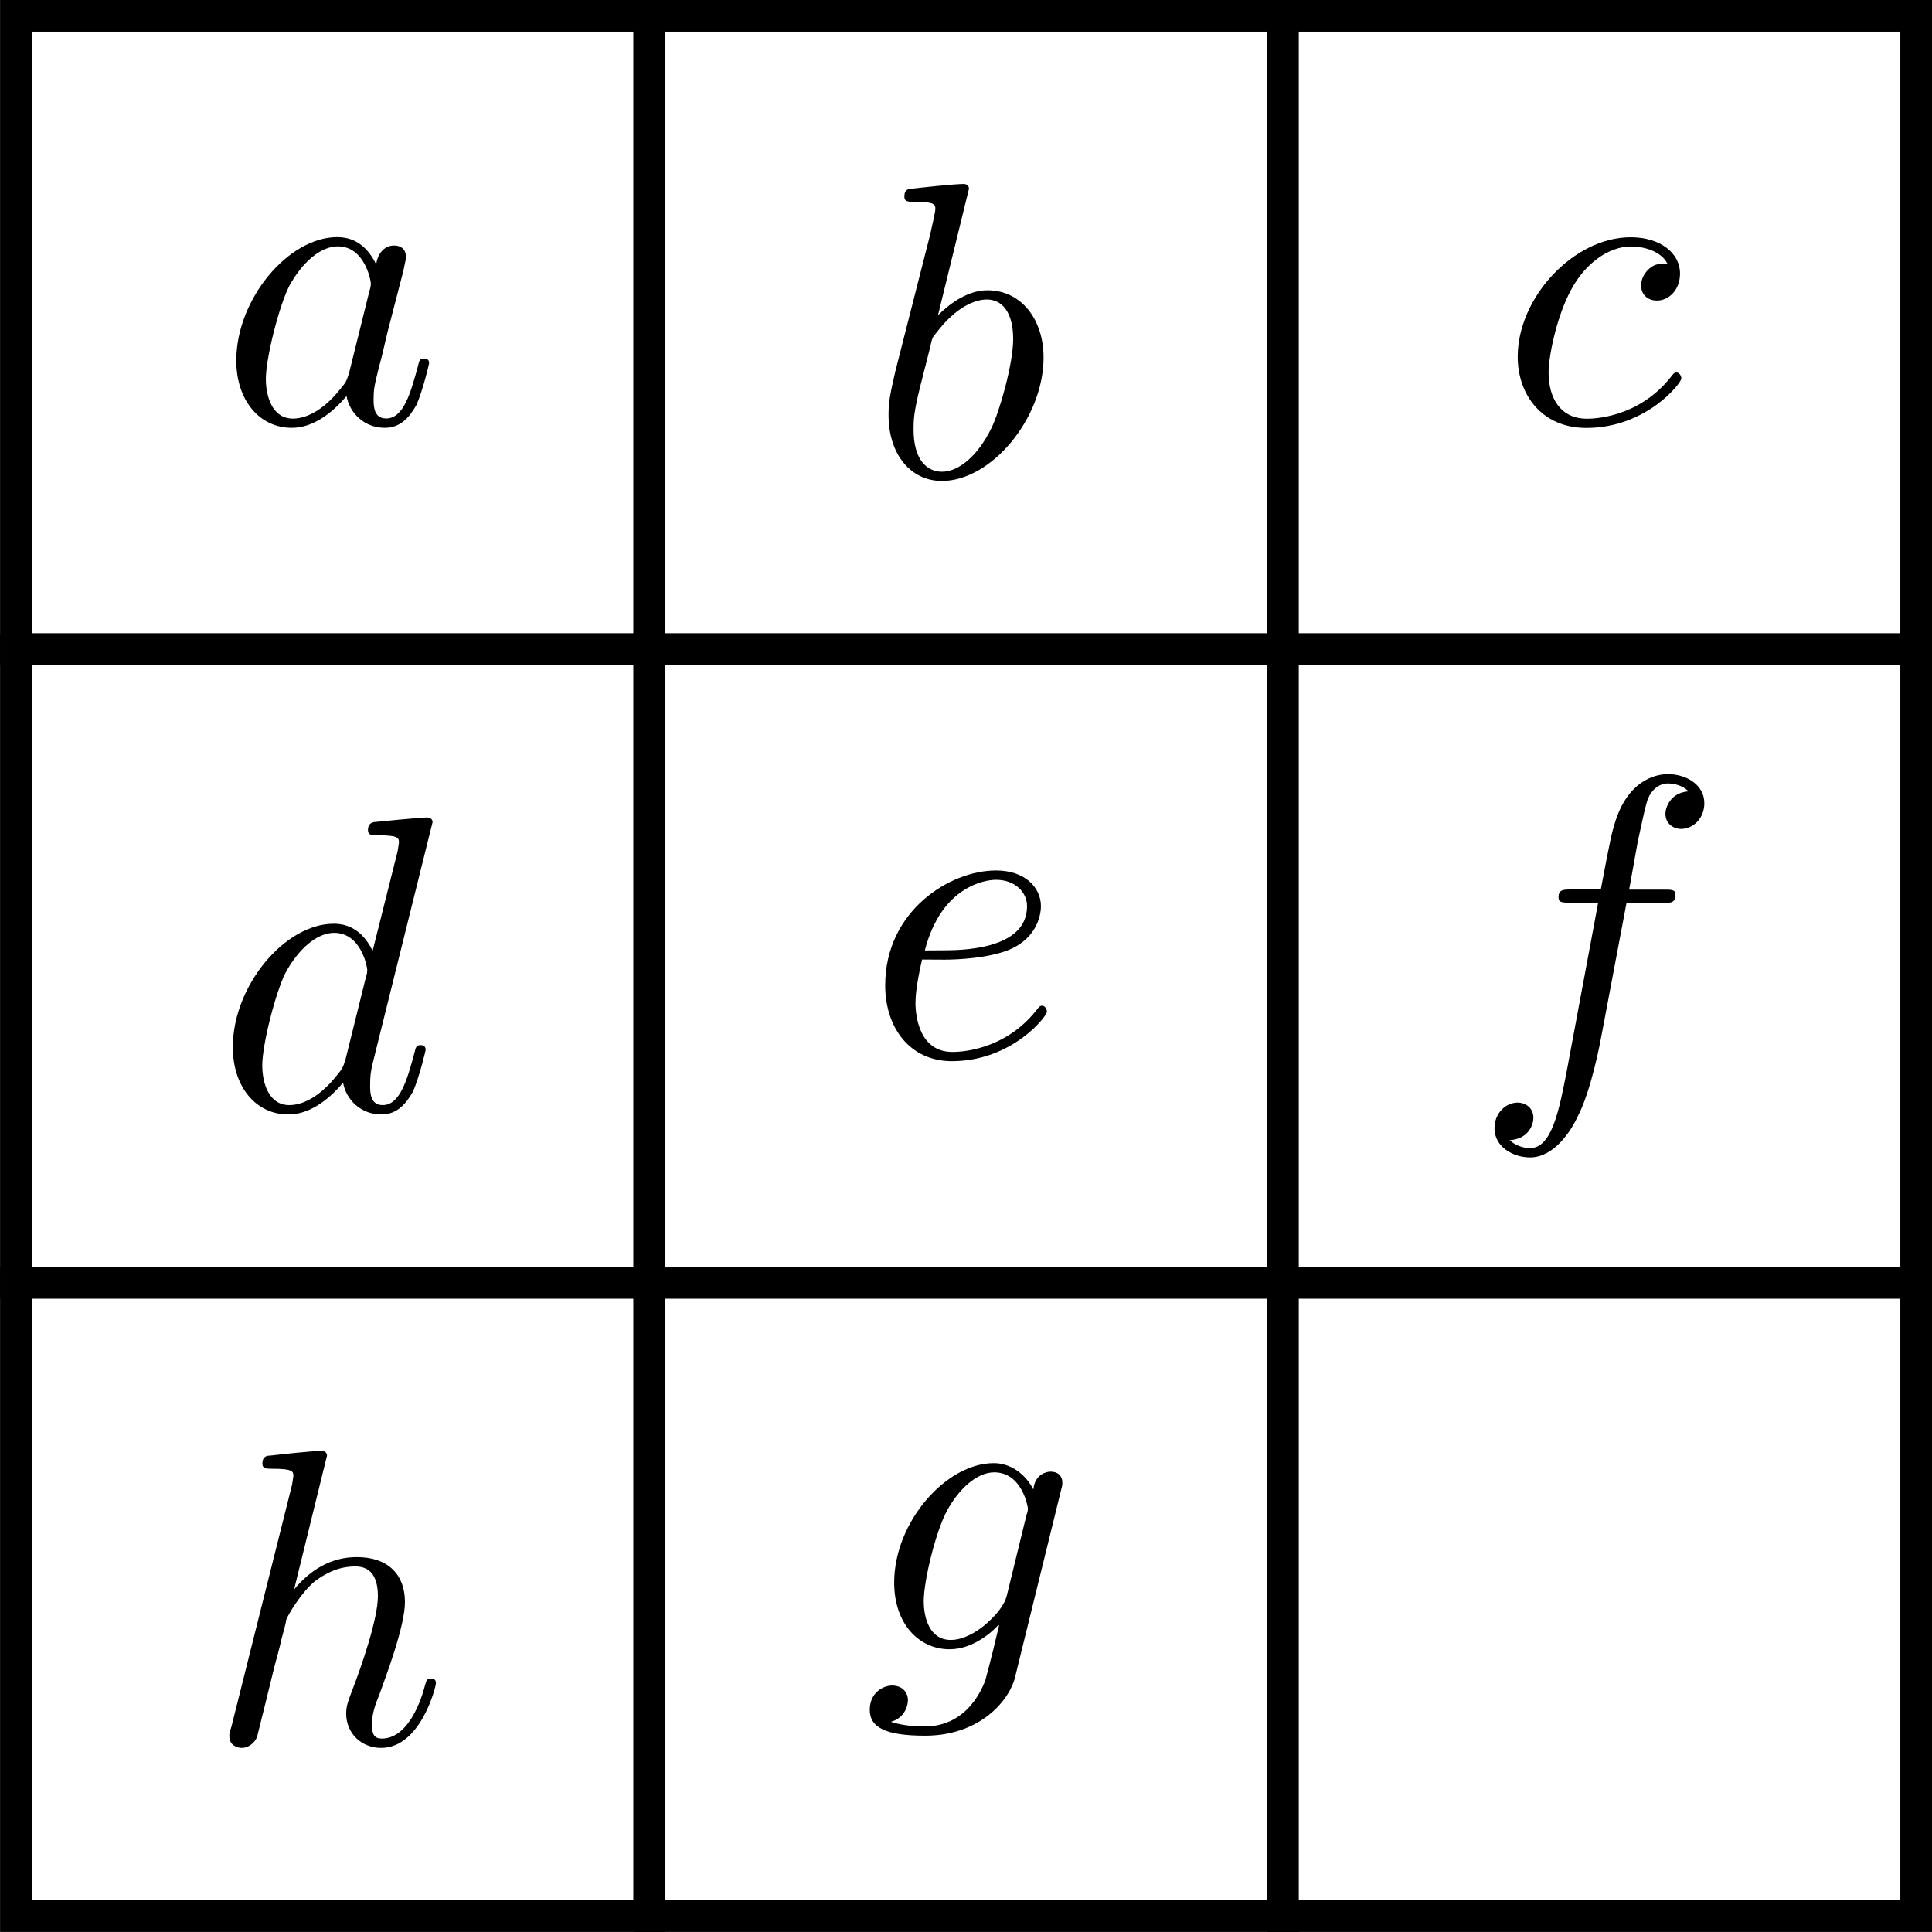 <?xml version="1.0" encoding="UTF-8" standalone="no"?>
<!-- Created with Inkscape (http://www.inkscape.org/) -->

<svg
   width="16.14mm"
   height="16.14mm"
   viewBox="0 0 16.14 16.14"
   version="1.1"
   id="svg5"
   sodipodi:docname="alphabet_tile.svg"
   inkscape:version="1.1 (c4e8f9e, 2021-05-24)"
   xmlns:inkscape="http://www.inkscape.org/namespaces/inkscape"
   xmlns:sodipodi="http://sodipodi.sourceforge.net/DTD/sodipodi-0.dtd"
   xmlns="http://www.w3.org/2000/svg"
   xmlns:svg="http://www.w3.org/2000/svg">
  <sodipodi:namedview
     id="namedview7"
     pagecolor="#ffffff"
     bordercolor="#666666"
     borderopacity="1.0"
     inkscape:pageshadow="2"
     inkscape:pageopacity="0.0"
     inkscape:pagecheckerboard="0"
     inkscape:document-units="mm"
     showgrid="false"
     inkscape:zoom="3.9694521"
     inkscape:cx="39.426096"
     inkscape:cy="19.524105"
     inkscape:window-width="1312"
     inkscape:window-height="847"
     inkscape:window-x="0"
     inkscape:window-y="25"
     inkscape:window-maximized="0"
     inkscape:current-layer="layer1">
    <inkscape:grid
       type="xygrid"
       id="grid846"
       originx="-52.784"
       originy="-92.472" />
  </sodipodi:namedview>
  <defs
     id="defs2">
    <defs
       id="id-329138dc-4b40-445d-8581-203909093a29">
      <g
         id="id-6451995a-4f77-421f-a309-2b89e3699f96">
        <symbol
           overflow="visible"
           id="id-82a25d0e-0d78-4d73-832a-7b7f46806187">
          <path
             style="stroke:none;stroke-width:0"
             d=""
             id="id-20dda315-f254-484f-82b8-fc9c6b29eeb7" />
        </symbol>
        <symbol
           overflow="visible"
           id="id-8410ca15-c109-4d5b-a30b-81bb9f905dbe">
          <path
             style="stroke:none;stroke-width:0"
             d="M 3.719,-3.766 C 3.531,-4.141 3.25,-4.406 2.797,-4.406 c -1.156,0 -2.391,1.469 -2.391,2.922 0,0.938 0.547,1.594 1.312,1.594 0.203,0 0.703,-0.047 1.297,-0.75 0.078,0.422 0.438,0.75 0.906,0.75 0.359,0 0.578,-0.234 0.75,-0.547 0.156,-0.359 0.297,-0.969 0.297,-0.984 0,-0.109 -0.094,-0.109 -0.125,-0.109 -0.094,0 -0.109,0.047 -0.141,0.188 -0.172,0.641 -0.344,1.234 -0.75,1.234 -0.281,0 -0.297,-0.266 -0.297,-0.453 0,-0.219 0.016,-0.312 0.125,-0.75 C 3.891,-1.719 3.906,-1.828 4,-2.203 L 4.359,-3.594 c 0.062,-0.281 0.062,-0.297 0.062,-0.344 0,-0.172 -0.109,-0.266 -0.281,-0.266 -0.25,0 -0.391,0.219 -0.422,0.438 z M 3.078,-1.188 C 3.016,-1 3.016,-0.984 2.875,-0.812 2.438,-0.266 2.031,-0.109 1.75,-0.109 c -0.5,0 -0.641,-0.547 -0.641,-0.938 0,-0.5 0.312,-1.719 0.547,-2.188 0.312,-0.578 0.75,-0.953 1.156,-0.953 0.641,0 0.781,0.812 0.781,0.875 0,0.062 -0.016,0.125 -0.031,0.172 z m 0,0"
             id="id-02c01d50-0e5a-4202-bde4-0bafcbc4343c" />
        </symbol>
        <symbol
           overflow="visible"
           id="id-523f2f0e-cd18-472b-b1a2-53447ca9e9b0">
          <path
             style="stroke:none;stroke-width:0"
             d="m 2.375,-6.812 c 0,0 0,-0.109 -0.125,-0.109 -0.219,0 -0.953,0.078 -1.219,0.109 -0.078,0 -0.188,0.016 -0.188,0.188 0,0.125 0.094,0.125 0.25,0.125 0.469,0 0.484,0.062 0.484,0.172 0,0.062 -0.078,0.406 -0.125,0.609 l -0.828,3.25 c -0.109,0.5 -0.156,0.672 -0.156,1.016 0,0.938 0.531,1.562 1.266,1.562 1.172,0 2.406,-1.484 2.406,-2.922 0,-0.906 -0.531,-1.594 -1.328,-1.594 -0.453,0 -0.875,0.297 -1.172,0.594 z M 1.453,-3.047 C 1.5,-3.266 1.5,-3.281 1.594,-3.391 2.078,-4.031 2.531,-4.188 2.797,-4.188 c 0.359,0 0.625,0.297 0.625,0.938 0,0.594 -0.328,1.734 -0.516,2.109 -0.328,0.672 -0.781,1.031 -1.172,1.031 -0.344,0 -0.672,-0.266 -0.672,-1 0,-0.203 0,-0.391 0.156,-1.016 z m 0,0"
             id="id-e7ff1eb4-992e-476a-b573-8e54aec1b2d9" />
        </symbol>
        <symbol
           overflow="visible"
           id="id-3091d54c-c0d3-440f-bbeb-e22cfd19c3f2">
          <path
             style="stroke:none;stroke-width:0"
             d="m 3.953,-3.781 c -0.172,0 -0.297,0 -0.438,0.125 -0.172,0.156 -0.188,0.328 -0.188,0.391 0,0.25 0.188,0.359 0.375,0.359 0.281,0 0.547,-0.25 0.547,-0.641 0,-0.484 -0.469,-0.859 -1.172,-0.859 -1.344,0 -2.672,1.422 -2.672,2.828 0,0.906 0.578,1.688 1.625,1.688 1.422,0 2.25,-1.062 2.25,-1.172 0,-0.062 -0.047,-0.141 -0.109,-0.141 -0.062,0 -0.078,0.031 -0.141,0.109 -0.781,0.984 -1.875,0.984 -1.984,0.984 -0.625,0 -0.906,-0.484 -0.906,-1.094 0,-0.406 0.203,-1.375 0.547,-1.984 0.312,-0.578 0.859,-1 1.406,-1 0.328,0 0.719,0.125 0.859,0.406 z m 0,0"
             id="id-0ab8c935-eb23-4e92-8490-eeae5817d2c4" />
        </symbol>
        <symbol
           overflow="visible"
           id="id-5fe3fe74-6c72-4fef-b7a5-788313101e0d">
          <path
             style="stroke:none;stroke-width:0"
             d="m 5.141,-6.812 c 0,0 0,-0.109 -0.125,-0.109 -0.156,0 -1.094,0.094 -1.266,0.109 -0.078,0.016 -0.141,0.062 -0.141,0.188 0,0.125 0.094,0.125 0.234,0.125 0.484,0 0.5,0.062 0.5,0.172 L 4.312,-6.125 3.719,-3.766 C 3.531,-4.141 3.25,-4.406 2.797,-4.406 c -1.156,0 -2.391,1.469 -2.391,2.922 0,0.938 0.547,1.594 1.312,1.594 0.203,0 0.703,-0.047 1.297,-0.75 0.078,0.422 0.438,0.75 0.906,0.75 0.359,0 0.578,-0.234 0.75,-0.547 0.156,-0.359 0.297,-0.969 0.297,-0.984 0,-0.109 -0.094,-0.109 -0.125,-0.109 -0.094,0 -0.109,0.047 -0.141,0.188 -0.172,0.641 -0.344,1.234 -0.75,1.234 -0.281,0 -0.297,-0.266 -0.297,-0.453 0,-0.25 0.016,-0.312 0.047,-0.484 z m -2.062,5.625 C 3.016,-1 3.016,-0.984 2.875,-0.812 2.438,-0.266 2.031,-0.109 1.75,-0.109 c -0.5,0 -0.641,-0.547 -0.641,-0.938 0,-0.5 0.312,-1.719 0.547,-2.188 0.312,-0.578 0.75,-0.953 1.156,-0.953 0.641,0 0.781,0.812 0.781,0.875 0,0.062 -0.016,0.125 -0.031,0.172 z m 0,0"
             id="id-c0376b2b-000b-4361-a656-a1bd527a2cf9" />
        </symbol>
        <symbol
           overflow="visible"
           id="id-fb1aa795-004f-4b82-8879-0258a1bcffd7">
          <path
             style="stroke:none;stroke-width:0"
             d="m 1.859,-2.297 c 0.297,0 1.031,-0.031 1.531,-0.234 0.703,-0.297 0.75,-0.891 0.75,-1.031 0,-0.438 -0.375,-0.844 -1.062,-0.844 -1.109,0 -2.625,0.969 -2.625,2.719 0,1.016 0.594,1.797 1.578,1.797 1.422,0 2.25,-1.062 2.25,-1.172 0,-0.062 -0.047,-0.141 -0.109,-0.141 -0.062,0 -0.078,0.031 -0.141,0.109 -0.781,0.984 -1.875,0.984 -1.984,0.984 -0.781,0 -0.875,-0.844 -0.875,-1.156 0,-0.125 0.016,-0.422 0.156,-1.031 z m -0.469,-0.219 C 1.781,-4.031 2.812,-4.188 3.078,-4.188 c 0.453,0 0.734,0.297 0.734,0.625 0,1.047 -1.594,1.047 -2.016,1.047 z m 0,0"
             id="id-a99bac6d-f285-4a48-a5bd-fc19ac68db68" />
        </symbol>
        <symbol
           overflow="visible"
           id="id-334dd4fb-3535-4868-b600-3826dc955a15">
          <path
             style="stroke:none;stroke-width:0"
             d="m 3.656,-3.984 h 0.859 c 0.203,0 0.297,0 0.297,-0.203 0,-0.109 -0.094,-0.109 -0.266,-0.109 H 3.719 L 3.922,-5.438 c 0.047,-0.203 0.188,-0.906 0.25,-1.031 0.078,-0.188 0.25,-0.344 0.469,-0.344 0.031,0 0.297,0 0.484,0.188 -0.438,0.031 -0.547,0.391 -0.547,0.531 0,0.234 0.188,0.359 0.375,0.359 C 5.219,-5.734 5.5,-5.969 5.5,-6.344 c 0,-0.453 -0.453,-0.688 -0.859,-0.688 -0.344,0 -0.969,0.188 -1.266,1.172 -0.062,0.203 -0.094,0.312 -0.328,1.562 h -0.688 c -0.203,0 -0.312,0 -0.312,0.188 0,0.125 0.094,0.125 0.281,0.125 h 0.656 L 2.25,-0.047 c -0.188,0.969 -0.359,1.875 -0.875,1.875 -0.047,0 -0.281,0 -0.484,-0.188 C 1.359,1.609 1.453,1.25 1.453,1.109 1.453,0.875 1.266,0.75 1.078,0.75 0.812,0.75 0.531,0.984 0.531,1.359 c 0,0.438 0.438,0.688 0.844,0.688 0.547,0 0.953,-0.594 1.125,-0.969 0.328,-0.625 0.547,-1.828 0.562,-1.906 z m 0,0"
             id="id-bd03d49e-8068-49b5-809c-45da016da0cd" />
        </symbol>
        <symbol
           overflow="visible"
           id="id-4c6970bb-cefc-4f3f-9680-7c9eed9850eb">
          <path
             style="stroke:none;stroke-width:0"
             d="M 4.688,-3.766 C 4.703,-3.812 4.719,-3.875 4.719,-3.938 c 0,-0.172 -0.109,-0.266 -0.281,-0.266 -0.094,0 -0.375,0.062 -0.406,0.422 -0.188,-0.359 -0.531,-0.625 -0.938,-0.625 -1.125,0 -2.359,1.391 -2.359,2.828 0,0.984 0.594,1.578 1.312,1.578 0.594,0 1.062,-0.469 1.156,-0.578 L 3.219,-0.562 C 3.016,0.312 2.891,0.734 2.891,0.75 2.844,0.844 2.516,1.828 1.453,1.828 1.266,1.828 0.938,1.812 0.656,1.719 0.953,1.641 1.062,1.375 1.062,1.203 c 0,-0.156 -0.109,-0.344 -0.375,-0.344 -0.219,0 -0.531,0.172 -0.531,0.578 0,0.406 0.359,0.609 1.312,0.609 1.25,0 1.969,-0.781 2.125,-1.375 z M 3.406,-1.281 C 3.344,-1.016 3.109,-0.766 2.891,-0.578 2.688,-0.406 2.375,-0.219 2.078,-0.219 c -0.5,0 -0.641,-0.516 -0.641,-0.922 0,-0.469 0.281,-1.656 0.562,-2.156 C 2.266,-3.781 2.688,-4.188 3.109,-4.188 c 0.656,0 0.797,0.812 0.797,0.859 0,0.047 -0.016,0.109 -0.031,0.141 z m 0,0"
             id="id-89f5b038-f863-4220-a84f-4d9673b7c0f0" />
        </symbol>
        <symbol
           overflow="visible"
           id="id-d75867d6-91c5-43c8-9795-038601086315">
          <path
             style="stroke:none;stroke-width:0"
             d="m 2.859,-6.812 c 0,0 0,-0.109 -0.125,-0.109 -0.234,0 -0.953,0.078 -1.219,0.109 -0.078,0 -0.188,0.016 -0.188,0.188 0,0.125 0.094,0.125 0.234,0.125 0.484,0 0.5,0.062 0.5,0.172 L 2.031,-6.125 0.594,-0.391 c -0.047,0.141 -0.047,0.156 -0.047,0.219 0,0.234 0.203,0.281 0.297,0.281 0.156,0 0.312,-0.125 0.359,-0.266 l 0.188,-0.75 0.219,-0.891 C 1.672,-2.031 1.734,-2.25 1.781,-2.469 1.797,-2.531 1.891,-2.859 1.891,-2.922 1.922,-3.016 2.234,-3.562 2.578,-3.844 2.797,-4 3.094,-4.188 3.531,-4.188 c 0.422,0 0.531,0.344 0.531,0.703 0,0.531 -0.375,1.625 -0.609,2.234 C 3.375,-1.031 3.312,-0.906 3.312,-0.703 c 0,0.469 0.359,0.812 0.828,0.812 0.938,0 1.297,-1.453 1.297,-1.531 0,-0.109 -0.078,-0.109 -0.109,-0.109 -0.109,0 -0.109,0.031 -0.156,0.188 -0.141,0.531 -0.469,1.234 -1.016,1.234 -0.172,0 -0.234,-0.094 -0.234,-0.328 0,-0.25 0.078,-0.484 0.172,-0.703 0.156,-0.438 0.609,-1.625 0.609,-2.203 0,-0.641 -0.391,-1.062 -1.141,-1.062 -0.625,0 -1.109,0.312 -1.484,0.766 z m 0,0"
             id="id-ee132380-2bca-4cd1-bcc9-42d7e7c9c7c8" />
        </symbol>
      </g>
    </defs>
  </defs>
  <g
     inkscape:label="Layer 1"
     inkscape:groupmode="layer"
     id="layer1"
     transform="translate(-52.784,-92.472)">
    <g
       id="g2603">
      <rect
         style="font-variation-settings:normal;opacity:1;vector-effect:none;fill:none;fill-opacity:1;fill-rule:evenodd;stroke:#000000;stroke-width:0.265;stroke-linecap:butt;stroke-linejoin:miter;stroke-miterlimit:4;stroke-dasharray:none;stroke-dashoffset:0;stroke-opacity:1;stop-color:#000000;stop-opacity:1"
         id="rect848"
         width="5.292"
         height="5.292"
         x="52.917"
         y="92.604" />
      <rect
         style="font-variation-settings:normal;opacity:1;vector-effect:none;fill:none;fill-opacity:1;fill-rule:evenodd;stroke:#000000;stroke-width:0.265;stroke-linecap:butt;stroke-linejoin:miter;stroke-miterlimit:4;stroke-dasharray:none;stroke-dashoffset:0;stroke-opacity:1;stop-color:#000000;stop-opacity:1"
         id="rect930"
         width="5.292"
         height="5.292"
         x="58.208"
         y="92.604" />
      <rect
         style="font-variation-settings:normal;opacity:1;vector-effect:none;fill:none;fill-opacity:1;fill-rule:evenodd;stroke:#000000;stroke-width:0.265;stroke-linecap:butt;stroke-linejoin:miter;stroke-miterlimit:4;stroke-dasharray:none;stroke-dashoffset:0;stroke-opacity:1;stop-color:#000000;stop-opacity:1"
         id="rect932"
         width="5.292"
         height="5.292"
         x="63.5"
         y="92.604" />
      <rect
         style="font-variation-settings:normal;opacity:1;vector-effect:none;fill:none;fill-opacity:1;fill-rule:evenodd;stroke:#000000;stroke-width:0.265;stroke-linecap:butt;stroke-linejoin:miter;stroke-miterlimit:4;stroke-dasharray:none;stroke-dashoffset:0;stroke-opacity:1;stop-color:#000000;stop-opacity:1"
         id="rect934"
         width="5.292"
         height="5.292"
         x="63.5"
         y="97.896" />
      <rect
         style="font-variation-settings:normal;opacity:1;vector-effect:none;fill:none;fill-opacity:1;fill-rule:evenodd;stroke:#000000;stroke-width:0.265;stroke-linecap:butt;stroke-linejoin:miter;stroke-miterlimit:4;stroke-dasharray:none;stroke-dashoffset:0;stroke-opacity:1;stop-color:#000000;stop-opacity:1"
         id="rect936"
         width="5.292"
         height="5.292"
         x="58.208"
         y="97.896" />
      <rect
         style="font-variation-settings:normal;opacity:1;vector-effect:none;fill:none;fill-opacity:1;fill-rule:evenodd;stroke:#000000;stroke-width:0.265;stroke-linecap:butt;stroke-linejoin:miter;stroke-miterlimit:4;stroke-dasharray:none;stroke-dashoffset:0;stroke-opacity:1;stop-color:#000000;stop-opacity:1"
         id="rect938"
         width="5.292"
         height="5.292"
         x="52.917"
         y="97.896" />
      <rect
         style="font-variation-settings:normal;opacity:1;vector-effect:none;fill:none;fill-opacity:1;fill-rule:evenodd;stroke:#000000;stroke-width:0.265;stroke-linecap:butt;stroke-linejoin:miter;stroke-miterlimit:4;stroke-dasharray:none;stroke-dashoffset:0;stroke-opacity:1;stop-color:#000000;stop-opacity:1"
         id="rect940"
         width="5.292"
         height="5.292"
         x="52.917"
         y="103.187" />
      <rect
         style="font-variation-settings:normal;opacity:1;vector-effect:none;fill:none;fill-opacity:1;fill-rule:evenodd;stroke:#000000;stroke-width:0.265;stroke-linecap:butt;stroke-linejoin:miter;stroke-miterlimit:4;stroke-dasharray:none;stroke-dashoffset:0;stroke-opacity:1;stop-color:#000000;stop-opacity:1"
         id="rect942"
         width="5.292"
         height="5.292"
         x="58.208"
         y="103.187" />
      <rect
         style="font-variation-settings:normal;opacity:1;vector-effect:none;fill:none;fill-opacity:1;fill-rule:evenodd;stroke:#000000;stroke-width:0.265;stroke-linecap:butt;stroke-linejoin:miter;stroke-miterlimit:4;stroke-dasharray:none;stroke-dashoffset:0;stroke-opacity:1;stop-color:#000000;stop-opacity:1"
         id="rect1129"
         width="5.292"
         height="5.292"
         x="63.5"
         y="103.187" />
      <path
         style="fill:#000000;fill-opacity:1;stroke:none;stroke-width:0"
         d="m 55.926,94.679 c -0.066,-0.132 -0.165,-0.226 -0.325,-0.226 -0.408,0 -0.843,0.518 -0.843,1.031 0,0.331 0.193,0.562 0.463,0.562 0.072,0 0.248,-0.017 0.458,-0.265 0.028,0.149 0.154,0.265 0.32,0.265 0.127,0 0.204,-0.083 0.265,-0.193 0.055,-0.127 0.105,-0.342 0.105,-0.347 0,-0.039 -0.033,-0.039 -0.044,-0.039 -0.033,0 -0.039,0.017 -0.05,0.066 -0.061,0.226 -0.121,0.435 -0.265,0.435 -0.099,0 -0.105,-0.094 -0.105,-0.16 0,-0.077 0.005,-0.11 0.044,-0.265 0.039,-0.143 0.044,-0.182 0.077,-0.314 l 0.127,-0.491 c 0.022,-0.099 0.022,-0.105 0.022,-0.121 0,-0.061 -0.039,-0.094 -0.099,-0.094 -0.088,0 -0.138,0.077 -0.149,0.154 z m -0.226,0.91 c -0.022,0.066 -0.022,0.072 -0.072,0.132 -0.154,0.193 -0.298,0.248 -0.397,0.248 -0.176,0 -0.226,-0.193 -0.226,-0.331 0,-0.176 0.11,-0.606 0.193,-0.772 0.11,-0.204 0.265,-0.336 0.408,-0.336 0.226,0 0.276,0.287 0.276,0.309 0,0.022 -0.005,0.044 -0.011,0.061 z m 0,0"
         id="id-736562d6-ff13-40fc-ad16-54966c5d7bd5" />
      <path
         style="fill:#000000;fill-opacity:1;stroke:none;stroke-width:0"
         d="m 60.879,94.048 c 0,0 0,-0.039 -0.044,-0.039 -0.077,0 -0.336,0.028 -0.43,0.039 -0.028,0 -0.066,0.005 -0.066,0.066 0,0.044 0.033,0.044 0.088,0.044 0.165,0 0.171,0.022 0.171,0.061 0,0.022 -0.028,0.143 -0.044,0.215 l -0.292,1.147 c -0.039,0.176 -0.055,0.237 -0.055,0.358 0,0.331 0.187,0.551 0.446,0.551 0.413,0 0.849,-0.524 0.849,-1.031 0,-0.32 -0.187,-0.562 -0.469,-0.562 -0.16,0 -0.309,0.105 -0.413,0.209 z m -0.325,1.328 c 0.017,-0.077 0.017,-0.083 0.05,-0.121 0.171,-0.226 0.331,-0.281 0.424,-0.281 0.127,0 0.22,0.105 0.22,0.331 0,0.209 -0.116,0.612 -0.182,0.744 -0.116,0.237 -0.276,0.364 -0.413,0.364 -0.121,0 -0.237,-0.094 -0.237,-0.353 0,-0.072 0,-0.138 0.055,-0.358 z m 0,0"
         id="id-61359af6-ba5d-4910-8ff8-7e7ed16f8848" />
      <path
         style="fill:#000000;fill-opacity:1;stroke:none;stroke-width:0"
         d="m 66.714,94.674 c -0.061,0 -0.105,0 -0.154,0.044 -0.061,0.055 -0.066,0.116 -0.066,0.138 0,0.088 0.066,0.127 0.132,0.127 0.099,0 0.193,-0.088 0.193,-0.226 0,-0.171 -0.165,-0.303 -0.413,-0.303 -0.474,0 -0.943,0.502 -0.943,0.998 0,0.32 0.204,0.595 0.573,0.595 0.502,0 0.794,-0.375 0.794,-0.413 0,-0.022 -0.017,-0.05 -0.039,-0.05 -0.022,0 -0.028,0.011 -0.05,0.039 -0.276,0.347 -0.661,0.347 -0.7,0.347 -0.22,0 -0.32,-0.171 -0.32,-0.386 0,-0.143 0.072,-0.485 0.193,-0.7 0.11,-0.204 0.303,-0.353 0.496,-0.353 0.116,0 0.254,0.044 0.303,0.143 z m 0,0"
         id="id-4ec78321-786a-44e0-b961-e1ee91c54133" />
      <path
         style="fill:#000000;fill-opacity:1;stroke:none;stroke-width:0"
         d="m 56.398,99.34 c 0,0 0,-0.039 -0.044,-0.039 -0.055,0 -0.386,0.033 -0.446,0.039 -0.028,0.006 -0.05,0.022 -0.05,0.066 0,0.044 0.033,0.044 0.083,0.044 0.171,0 0.176,0.022 0.176,0.061 l -0.011,0.072 -0.209,0.832 c -0.066,-0.132 -0.165,-0.226 -0.325,-0.226 -0.408,0 -0.843,0.518 -0.843,1.031 0,0.331 0.193,0.562 0.463,0.562 0.072,0 0.248,-0.017 0.458,-0.265 0.028,0.149 0.154,0.265 0.32,0.265 0.127,0 0.204,-0.083 0.265,-0.193 0.055,-0.127 0.105,-0.342 0.105,-0.347 0,-0.039 -0.033,-0.039 -0.044,-0.039 -0.033,0 -0.039,0.017 -0.05,0.066 -0.061,0.226 -0.121,0.435 -0.265,0.435 -0.099,0 -0.105,-0.094 -0.105,-0.16 0,-0.088 0.005,-0.11 0.017,-0.171 z m -0.728,1.984 c -0.022,0.066 -0.022,0.072 -0.072,0.132 -0.154,0.193 -0.298,0.248 -0.397,0.248 -0.176,0 -0.226,-0.193 -0.226,-0.331 0,-0.176 0.11,-0.606 0.193,-0.772 0.11,-0.204 0.265,-0.336 0.408,-0.336 0.226,0 0.276,0.287 0.276,0.309 0,0.022 -0.005,0.044 -0.011,0.061 z m 0,0"
         id="id-2203634f-0c97-47f6-801b-95f4ffa9f529" />
      <path
         style="fill:#000000;fill-opacity:1;stroke:none;stroke-width:0"
         d="m 60.675,100.489 c 0.105,0 0.364,-0.011 0.54,-0.083 0.248,-0.105 0.265,-0.314 0.265,-0.364 0,-0.154 -0.132,-0.298 -0.375,-0.298 -0.391,0 -0.926,0.342 -0.926,0.959 0,0.358 0.209,0.634 0.557,0.634 0.502,0 0.794,-0.375 0.794,-0.413 0,-0.022 -0.017,-0.05 -0.039,-0.05 -0.022,0 -0.028,0.011 -0.05,0.039 -0.276,0.347 -0.661,0.347 -0.7,0.347 -0.276,0 -0.309,-0.298 -0.309,-0.408 0,-0.044 0.005,-0.149 0.055,-0.364 z m -0.165,-0.077 c 0.138,-0.535 0.502,-0.59 0.595,-0.59 0.16,0 0.259,0.105 0.259,0.22 0,0.369 -0.562,0.369 -0.711,0.369 z m 0,0"
         id="id-efac8cb5-0355-4374-a633-d3f8b870fc93" />
      <path
         style="fill:#000000;fill-opacity:1;stroke:none;stroke-width:0"
         d="m 66.372,100.015 h 0.303 c 0.072,0 0.105,0 0.105,-0.072 0,-0.039 -0.033,-0.039 -0.094,-0.039 H 66.394 l 0.072,-0.402 c 0.017,-0.072 0.066,-0.32 0.088,-0.364 0.028,-0.066 0.088,-0.121 0.165,-0.121 0.011,0 0.105,0 0.171,0.066 -0.154,0.011 -0.193,0.138 -0.193,0.187 0,0.083 0.066,0.127 0.132,0.127 0.094,0 0.193,-0.083 0.193,-0.215 0,-0.16 -0.16,-0.243 -0.303,-0.243 -0.121,0 -0.342,0.066 -0.446,0.413 -0.022,0.072 -0.033,0.11 -0.116,0.551 h -0.243 c -0.072,0 -0.11,0 -0.11,0.066 0,0.044 0.033,0.044 0.099,0.044 h 0.232 l -0.259,1.389 c -0.066,0.342 -0.127,0.661 -0.309,0.661 -0.017,0 -0.099,0 -0.171,-0.066 0.165,-0.011 0.198,-0.138 0.198,-0.187 0,-0.083 -0.066,-0.127 -0.132,-0.127 -0.094,0 -0.193,0.083 -0.193,0.215 0,0.154 0.154,0.243 0.298,0.243 0.193,0 0.336,-0.209 0.397,-0.342 0.116,-0.22 0.193,-0.645 0.198,-0.672 z m 0,0"
         id="id-663c4576-0501-45f7-a889-11edc501cc61" />
      <path
         style="fill:#000000;fill-opacity:1;stroke:none;stroke-width:0"
         d="m 61.648,104.921 c 0.005,-0.017 0.011,-0.039 0.011,-0.061 0,-0.061 -0.039,-0.094 -0.099,-0.094 -0.033,0 -0.132,0.022 -0.143,0.149 -0.066,-0.127 -0.187,-0.22 -0.331,-0.22 -0.397,0 -0.832,0.491 -0.832,0.998 0,0.347 0.209,0.557 0.463,0.557 0.209,0 0.375,-0.165 0.408,-0.204 l 0.005,0.006 c -0.072,0.309 -0.116,0.458 -0.116,0.463 -0.017,0.033 -0.132,0.38 -0.507,0.38 -0.066,0 -0.182,-0.006 -0.281,-0.039 0.105,-0.028 0.143,-0.121 0.143,-0.182 0,-0.055 -0.039,-0.121 -0.132,-0.121 -0.077,0 -0.187,0.061 -0.187,0.204 0,0.143 0.127,0.215 0.463,0.215 0.441,0 0.695,-0.276 0.75,-0.485 z m -0.452,0.876 c -0.022,0.094 -0.105,0.182 -0.182,0.248 -0.072,0.061 -0.182,0.127 -0.287,0.127 -0.176,0 -0.226,-0.182 -0.226,-0.325 0,-0.165 0.099,-0.584 0.198,-0.761 0.094,-0.171 0.243,-0.314 0.391,-0.314 0.232,0 0.281,0.287 0.281,0.303 0,0.017 -0.005,0.039 -0.011,0.05 z m 0,0"
         id="id-fc01a3a8-ae18-4767-9830-7a806516cc36" />
      <path
         style="fill:#000000;fill-opacity:1;stroke:none;stroke-width:0"
         d="m 55.516,104.632 c 0,0 0,-0.039 -0.044,-0.039 -0.083,0 -0.336,0.028 -0.43,0.039 -0.028,0 -0.066,0.006 -0.066,0.066 0,0.044 0.033,0.044 0.083,0.044 0.171,0 0.176,0.022 0.176,0.061 l -0.011,0.072 -0.507,2.023 c -0.017,0.05 -0.017,0.055 -0.017,0.077 0,0.083 0.072,0.099 0.105,0.099 0.055,0 0.11,-0.044 0.127,-0.094 l 0.066,-0.265 0.077,-0.314 c 0.022,-0.083 0.044,-0.16 0.061,-0.237 0.005,-0.022 0.039,-0.138 0.039,-0.16 0.011,-0.033 0.121,-0.226 0.243,-0.325 0.077,-0.055 0.182,-0.121 0.336,-0.121 0.149,0 0.187,0.121 0.187,0.248 0,0.187 -0.132,0.573 -0.215,0.788 -0.028,0.077 -0.05,0.121 -0.05,0.193 0,0.165 0.127,0.287 0.292,0.287 0.331,0 0.458,-0.513 0.458,-0.54 0,-0.039 -0.028,-0.039 -0.039,-0.039 -0.039,0 -0.039,0.011 -0.055,0.066 -0.05,0.187 -0.165,0.435 -0.358,0.435 -0.061,0 -0.083,-0.033 -0.083,-0.116 0,-0.088 0.028,-0.171 0.061,-0.248 0.055,-0.154 0.215,-0.573 0.215,-0.777 0,-0.226 -0.138,-0.375 -0.402,-0.375 -0.22,0 -0.391,0.11 -0.524,0.27 z m 0,0"
         id="id-42b50883-c97f-43d1-b538-91dd676c0460" />
    </g>
  </g>
</svg>
